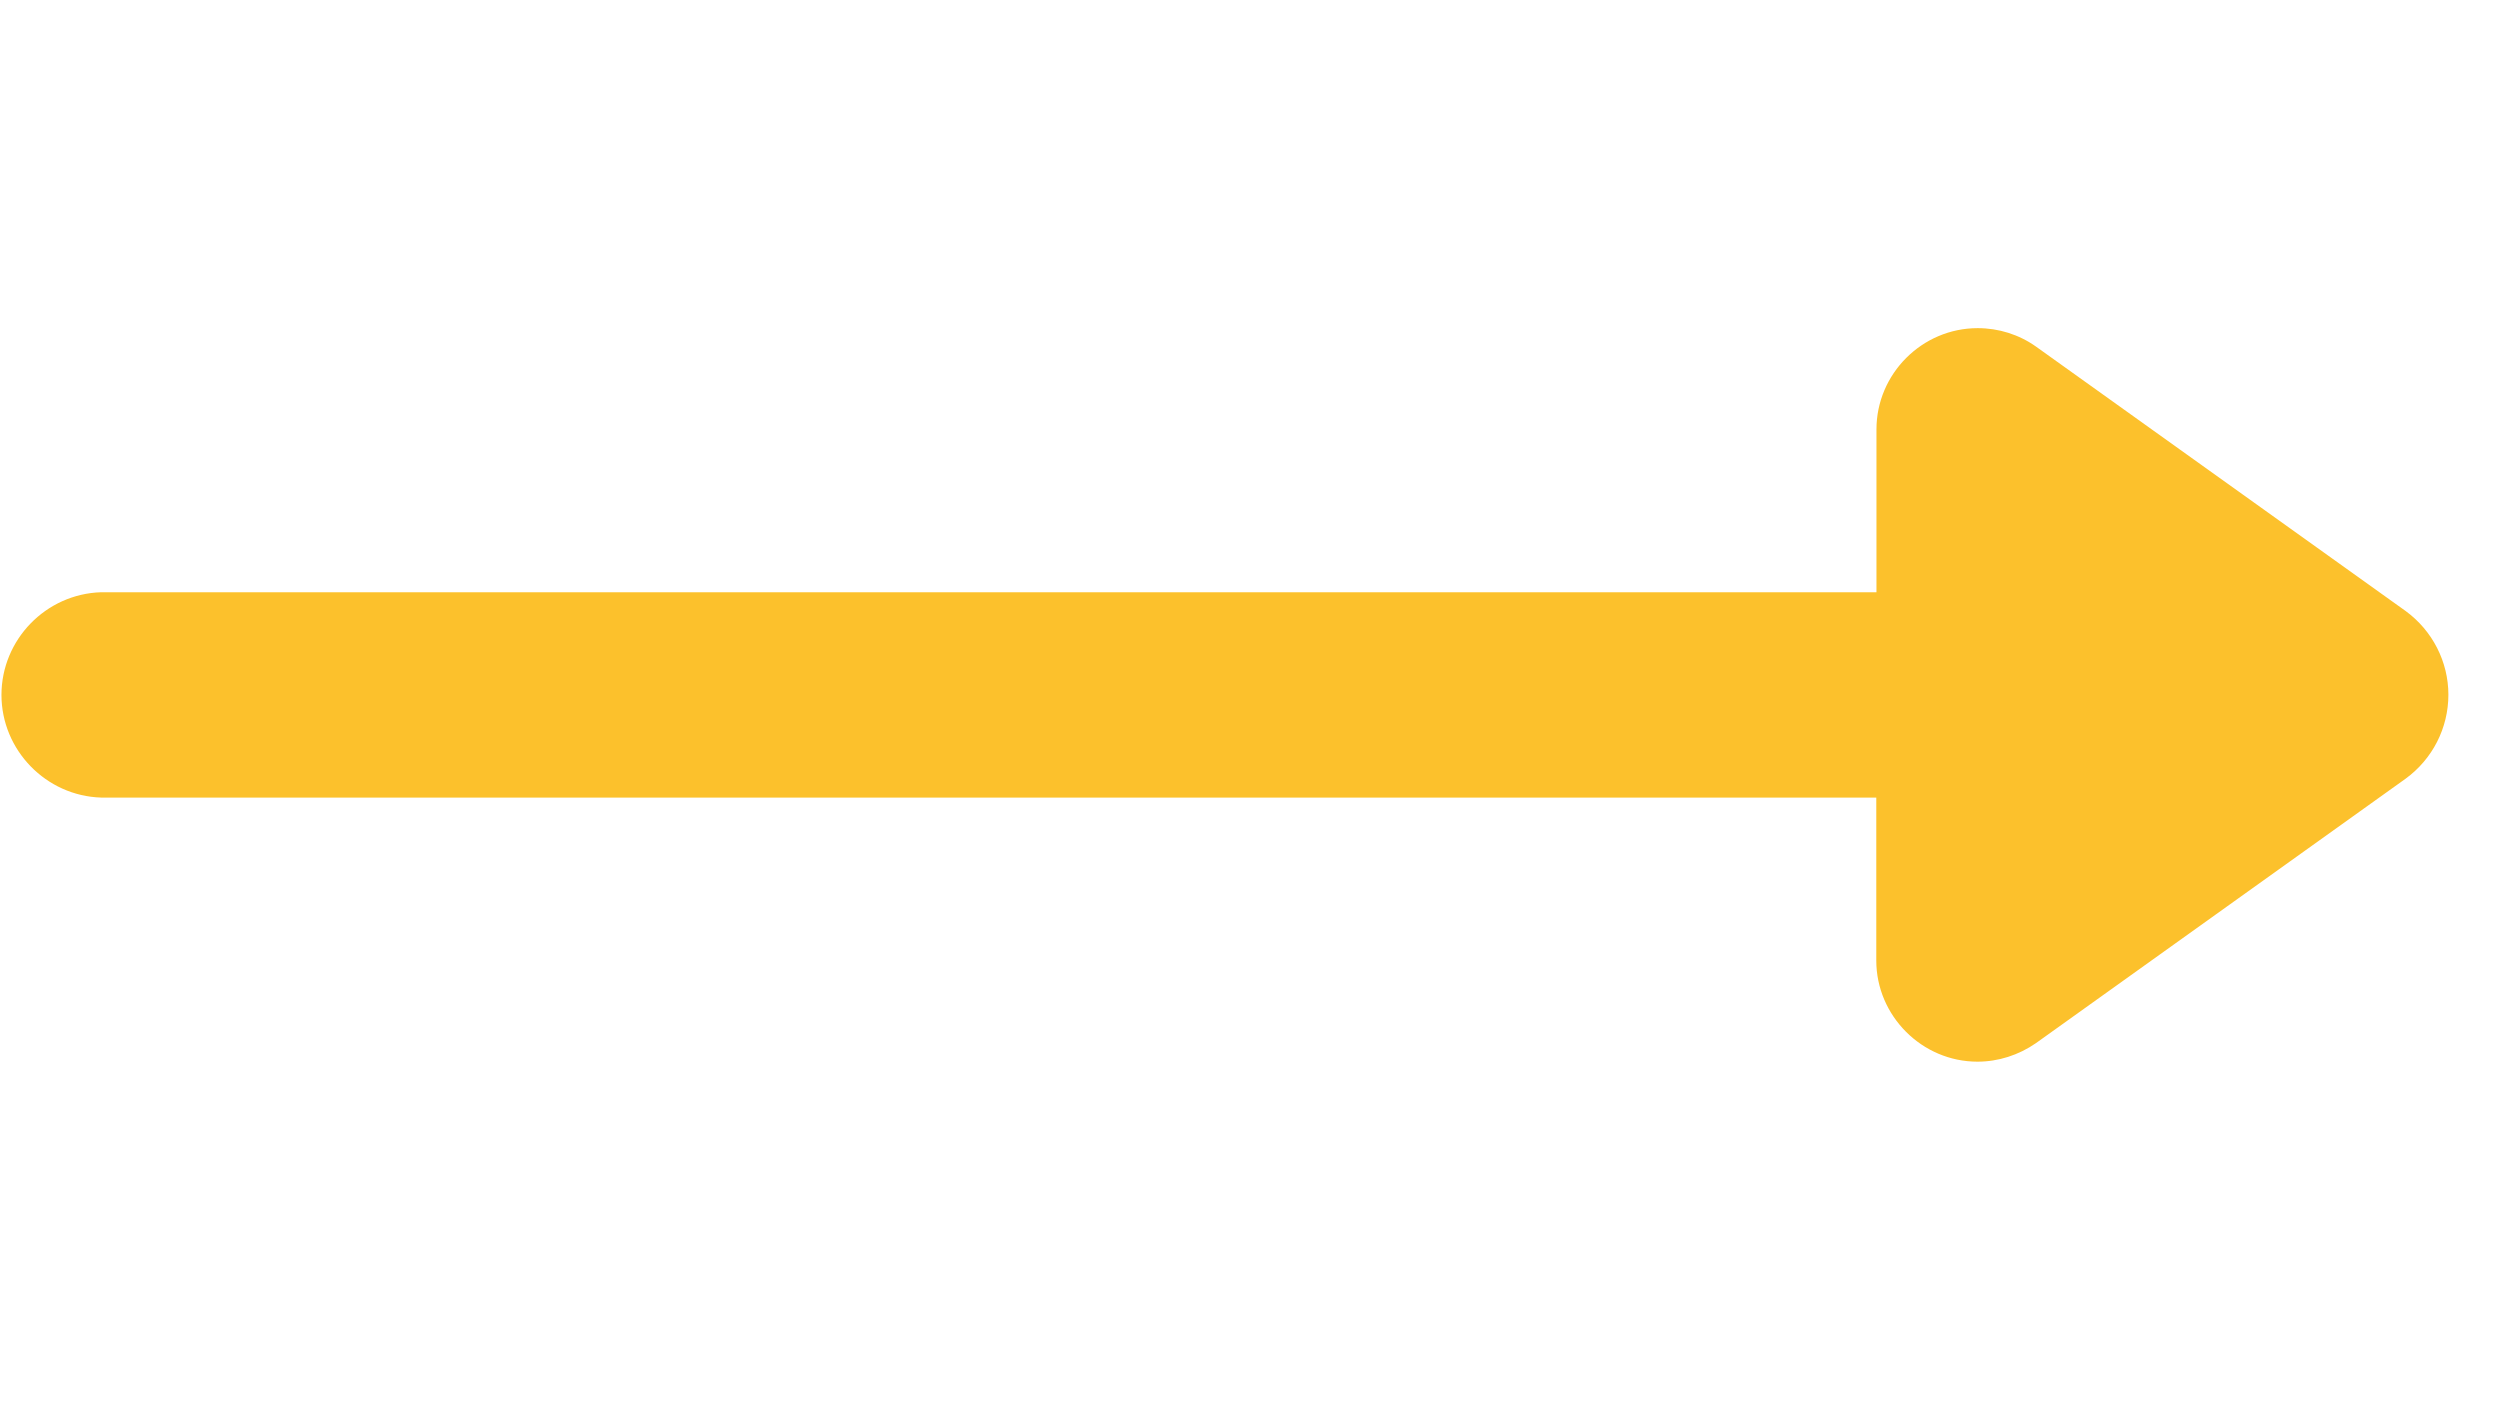 <?xml version="1.0" encoding="utf-8"?>
<!-- Generator: Adobe Illustrator 27.0.0, SVG Export Plug-In . SVG Version: 6.00 Build 0)  -->
<svg version="1.1" id="Layer_1" xmlns:serif="http://www.serif.com/"
	 xmlns="http://www.w3.org/2000/svg" xmlns:xlink="http://www.w3.org/1999/xlink" x="0px" y="0px" viewBox="0 0 1366 768"
	 style="enable-background:new 0 0 1366 768;" xml:space="preserve">
<style type="text/css">
	.st0{fill:#FCC12C;}
</style>
<path id="Path_Copy" class="st0" d="M1314.5,333.9l-202-144.5c-9.3-6.6-20.4-10.1-31.9-10.1c-30.4,0-55.3,25-55.3,55.3
	c0,0.2,0,0.4,0,0.6v88.4h-970c-30.2,0.9-54.5,25.9-54.5,56.1c0,30.2,24.4,55.2,54.5,56.1h969.9v88.4c0,0.2,0,0.4,0,0.6
	c0,30.3,25,55.3,55.3,55.3c11.4,0,22.5-3.6,31.9-10.1l202-144.5c14.7-10.7,23.4-27.7,23.4-45.9
	C1337.8,361.6,1329.1,344.6,1314.5,333.9z"/>
</svg>
